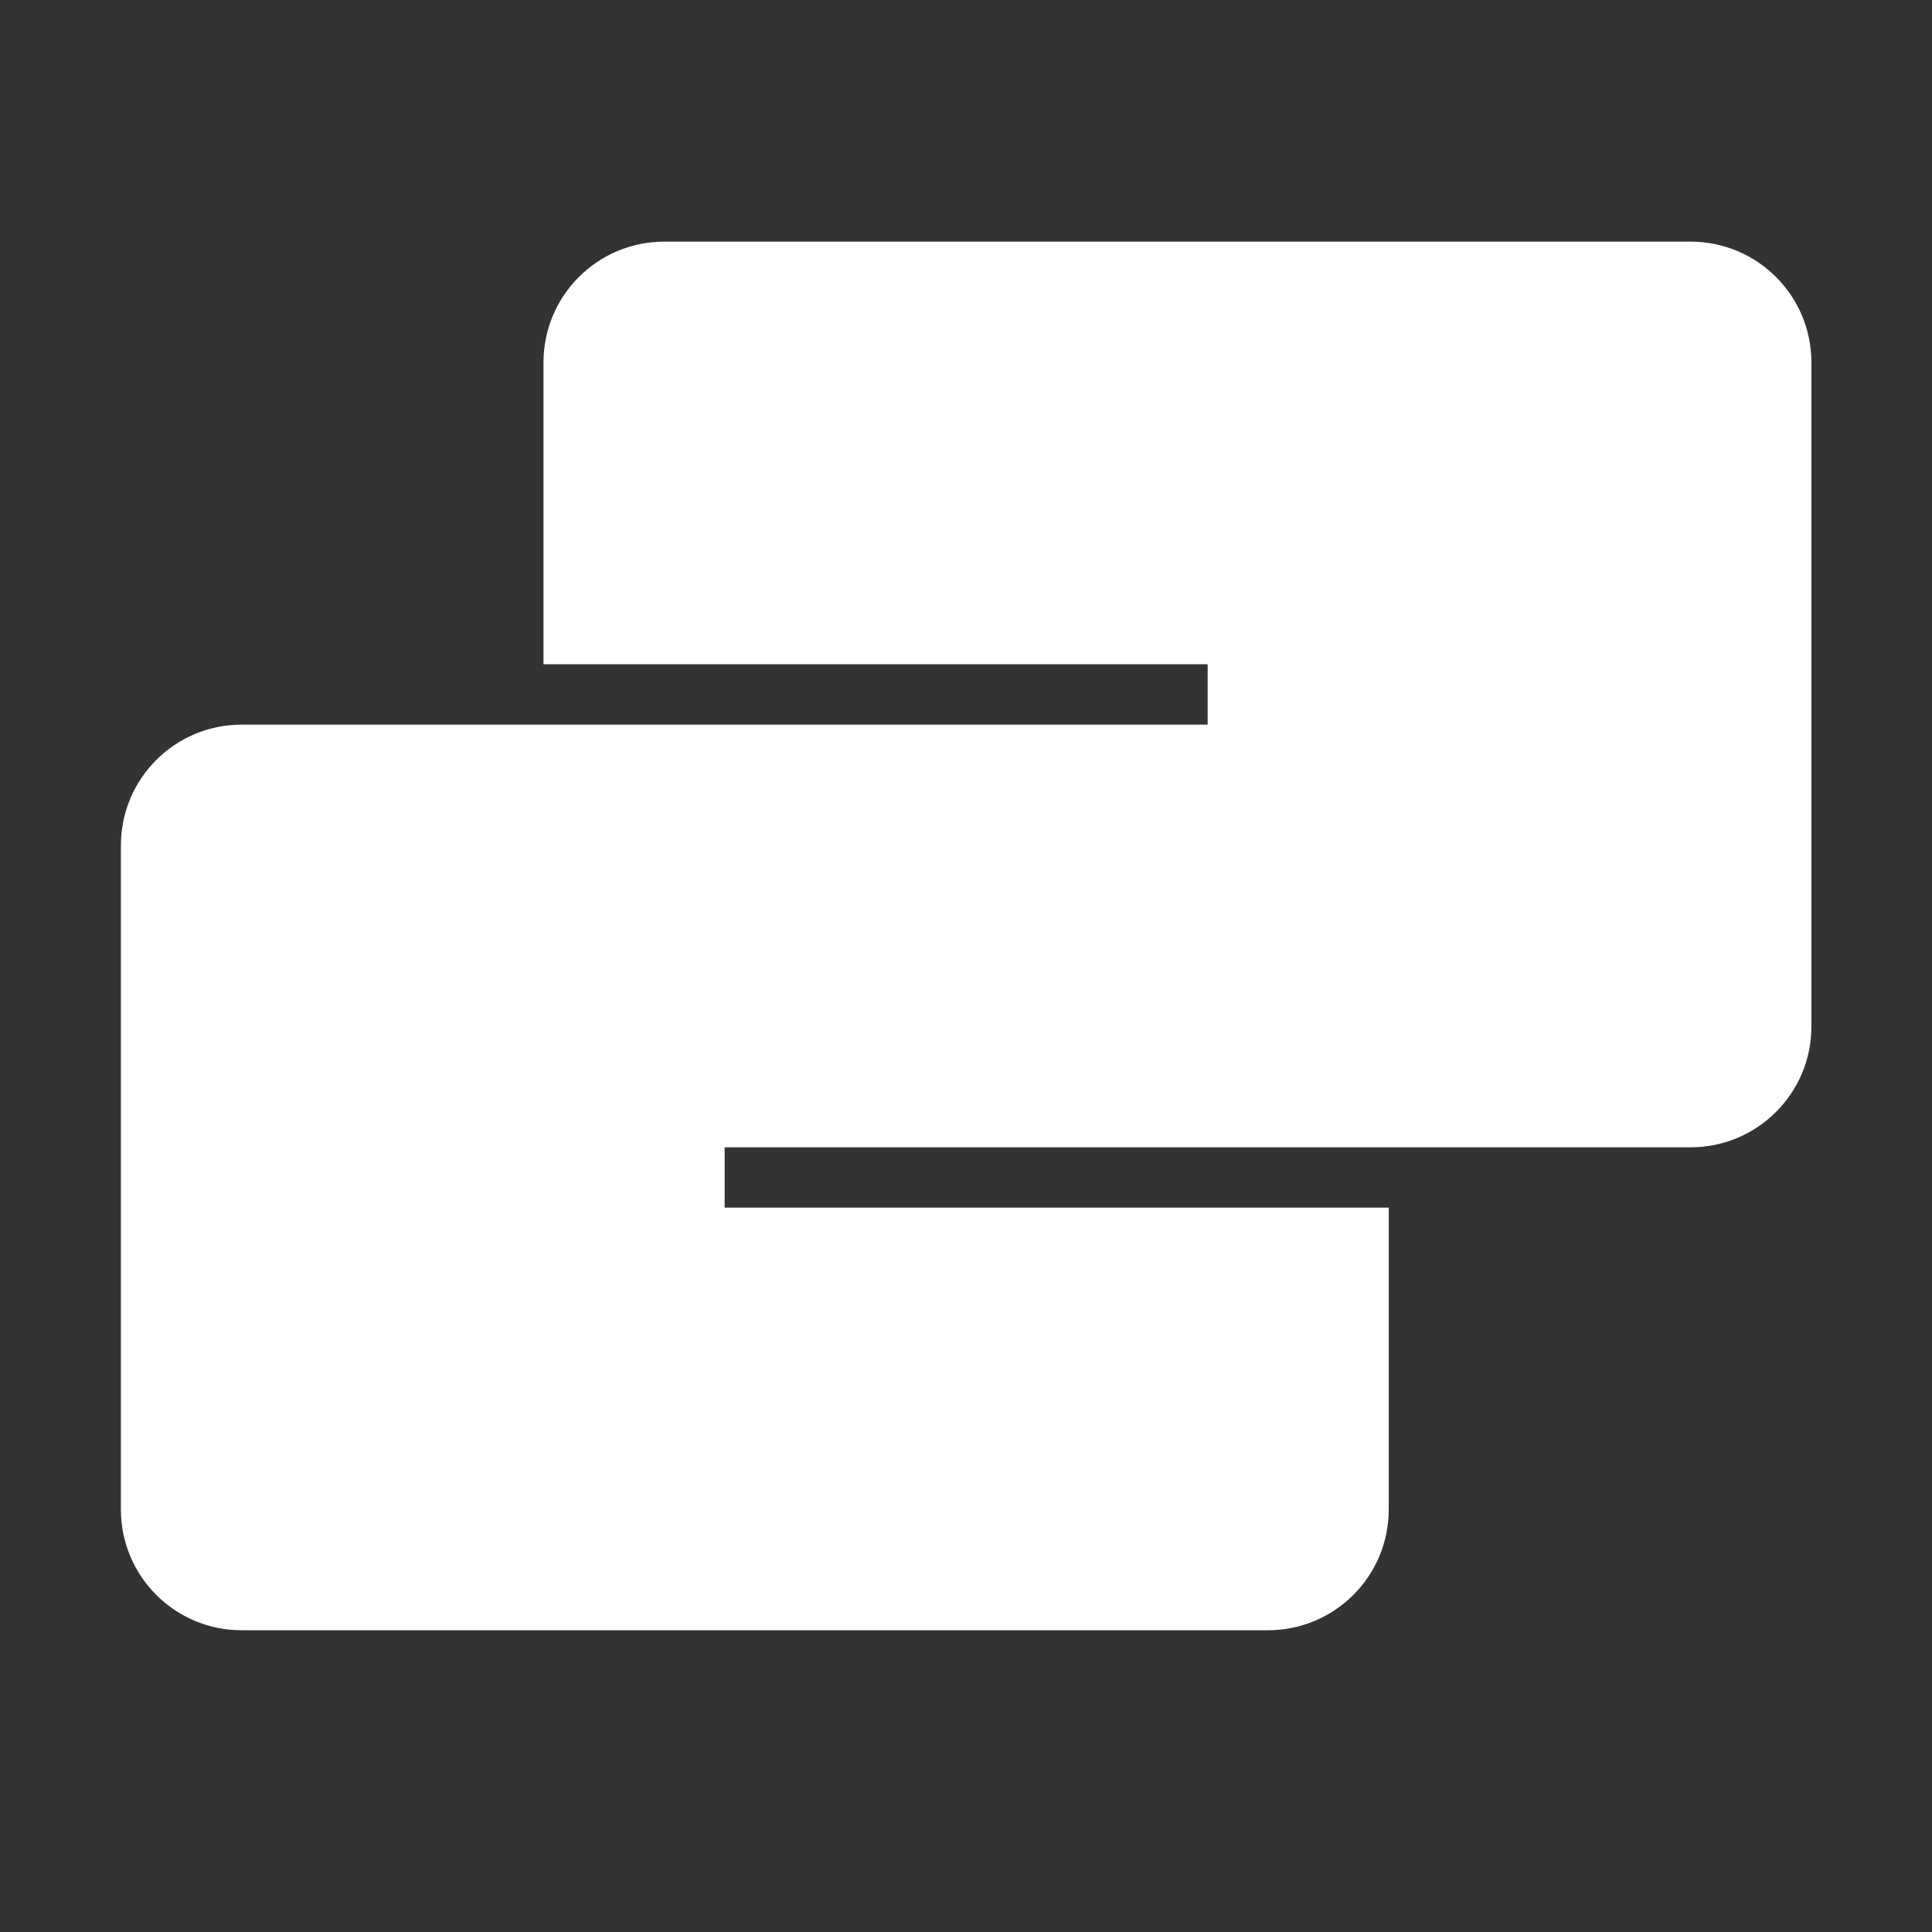 <?xml version="1.0" encoding="utf-8"?>
<svg xmlns="http://www.w3.org/2000/svg" fill="none" height="100%" overflow="visible" preserveAspectRatio="none" style="display: block;" viewBox="0 0 26 26" width="100%">
<rect x="0" y="0" width="26" height="26" fill="#333333" stroke="none"/>
<g id="SVG">
<path clip-rule="evenodd" d="M7.314 4.877C7.314 3.979 8.042 3.252 8.939 3.252H22.752C23.649 3.252 24.377 3.979 24.377 4.877V13.815C24.377 14.712 23.649 15.44 22.752 15.44H18.689H9.752V16.252H18.689V20.314C18.689 21.212 17.962 21.939 17.064 21.939H3.252C2.354 21.939 1.627 21.212 1.627 20.314V11.377C1.627 10.479 2.354 9.752 3.252 9.752H7.314H16.252V8.939H7.314V4.877Z" fill="white" fill-rule="evenodd" id="Vector"/>
</g>
</svg>